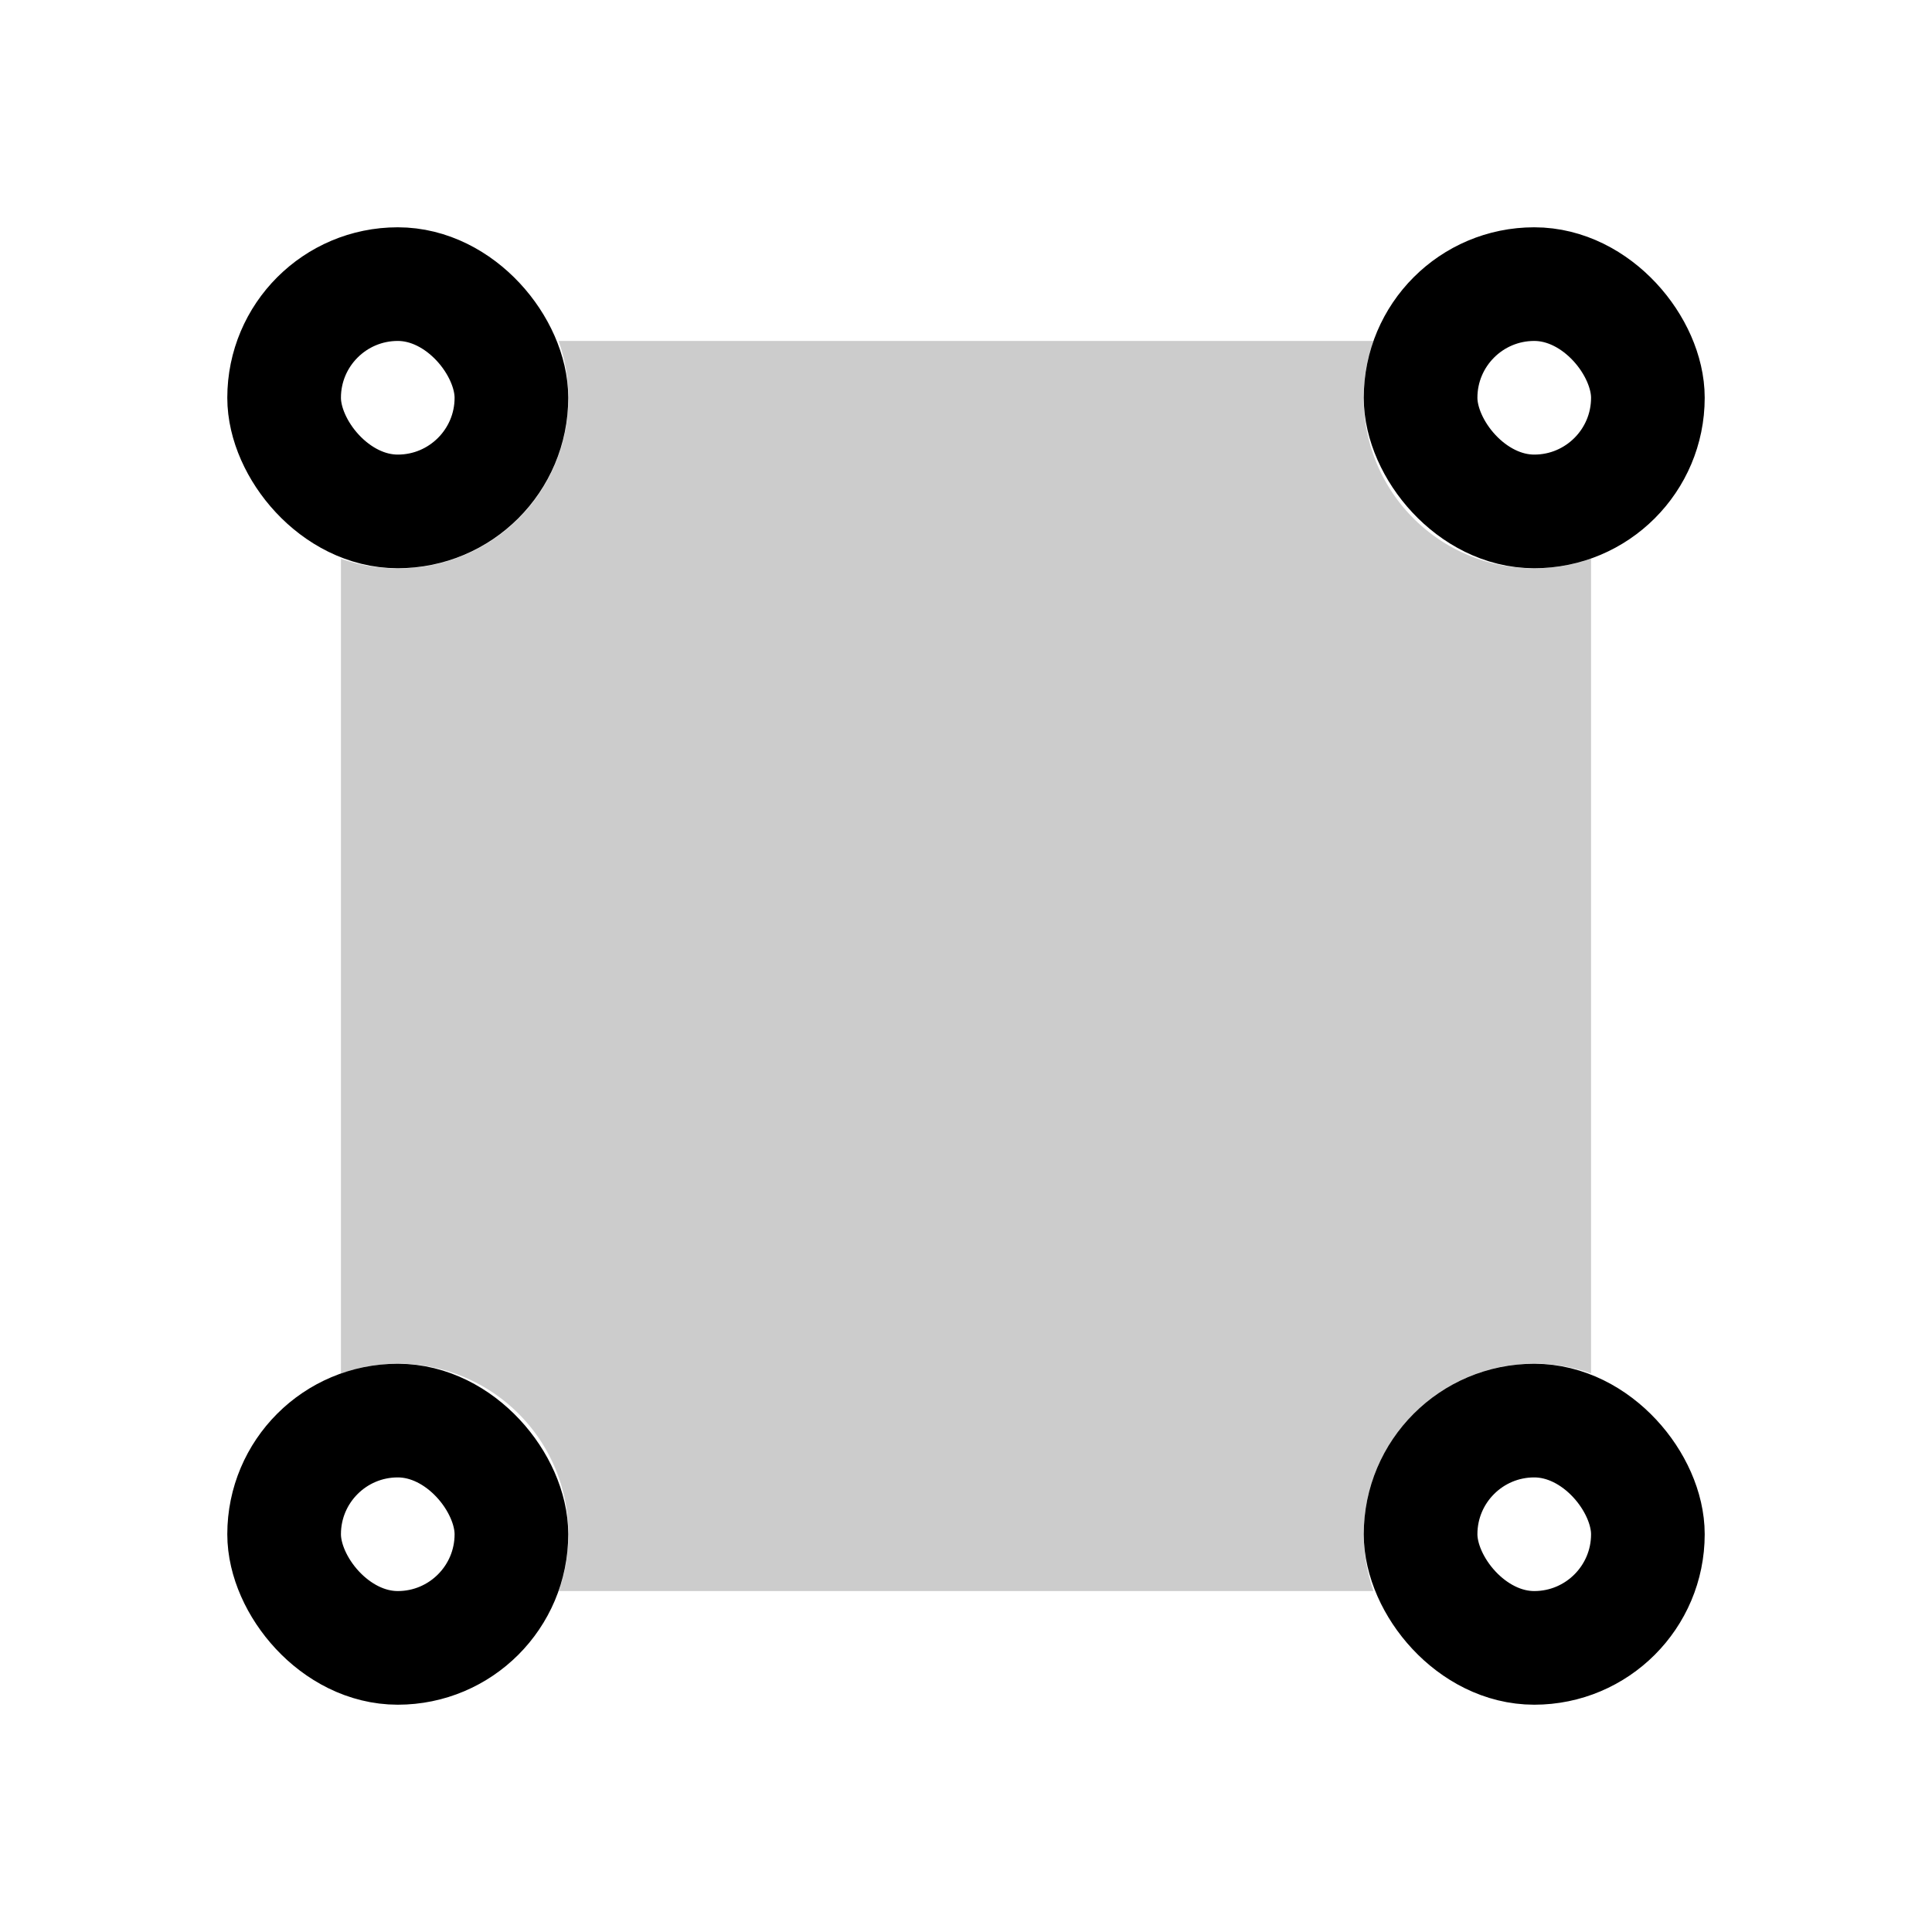 <svg width="17" height="17" xmlns="http://www.w3.org/2000/svg">
  <g transform="translate(2 2)" fill="none" fill-rule="evenodd">
    <path
      d="M10.085 1A1.5 1.5 0 0012 2.915v7.17A1.5 1.5 0 0010.086 12h-7.17A1.5 1.5 0 001 10.086v-7.17A1.5 1.5 0 002.915 1z"
      fill-opacity=".2" fill="#000" />
    <rect stroke="#000" x=".5" y=".5" width="2" height="2" rx="1" />
    <rect stroke="#000" x="10.5" y=".5" width="2" height="2" rx="1" />
    <rect stroke="#000" x="10.5" y="10.5" width="2" height="2" rx="1" />
    <rect stroke="#000" x=".5" y="10.5" width="2" height="2" rx="1" />
  </g>
</svg>
